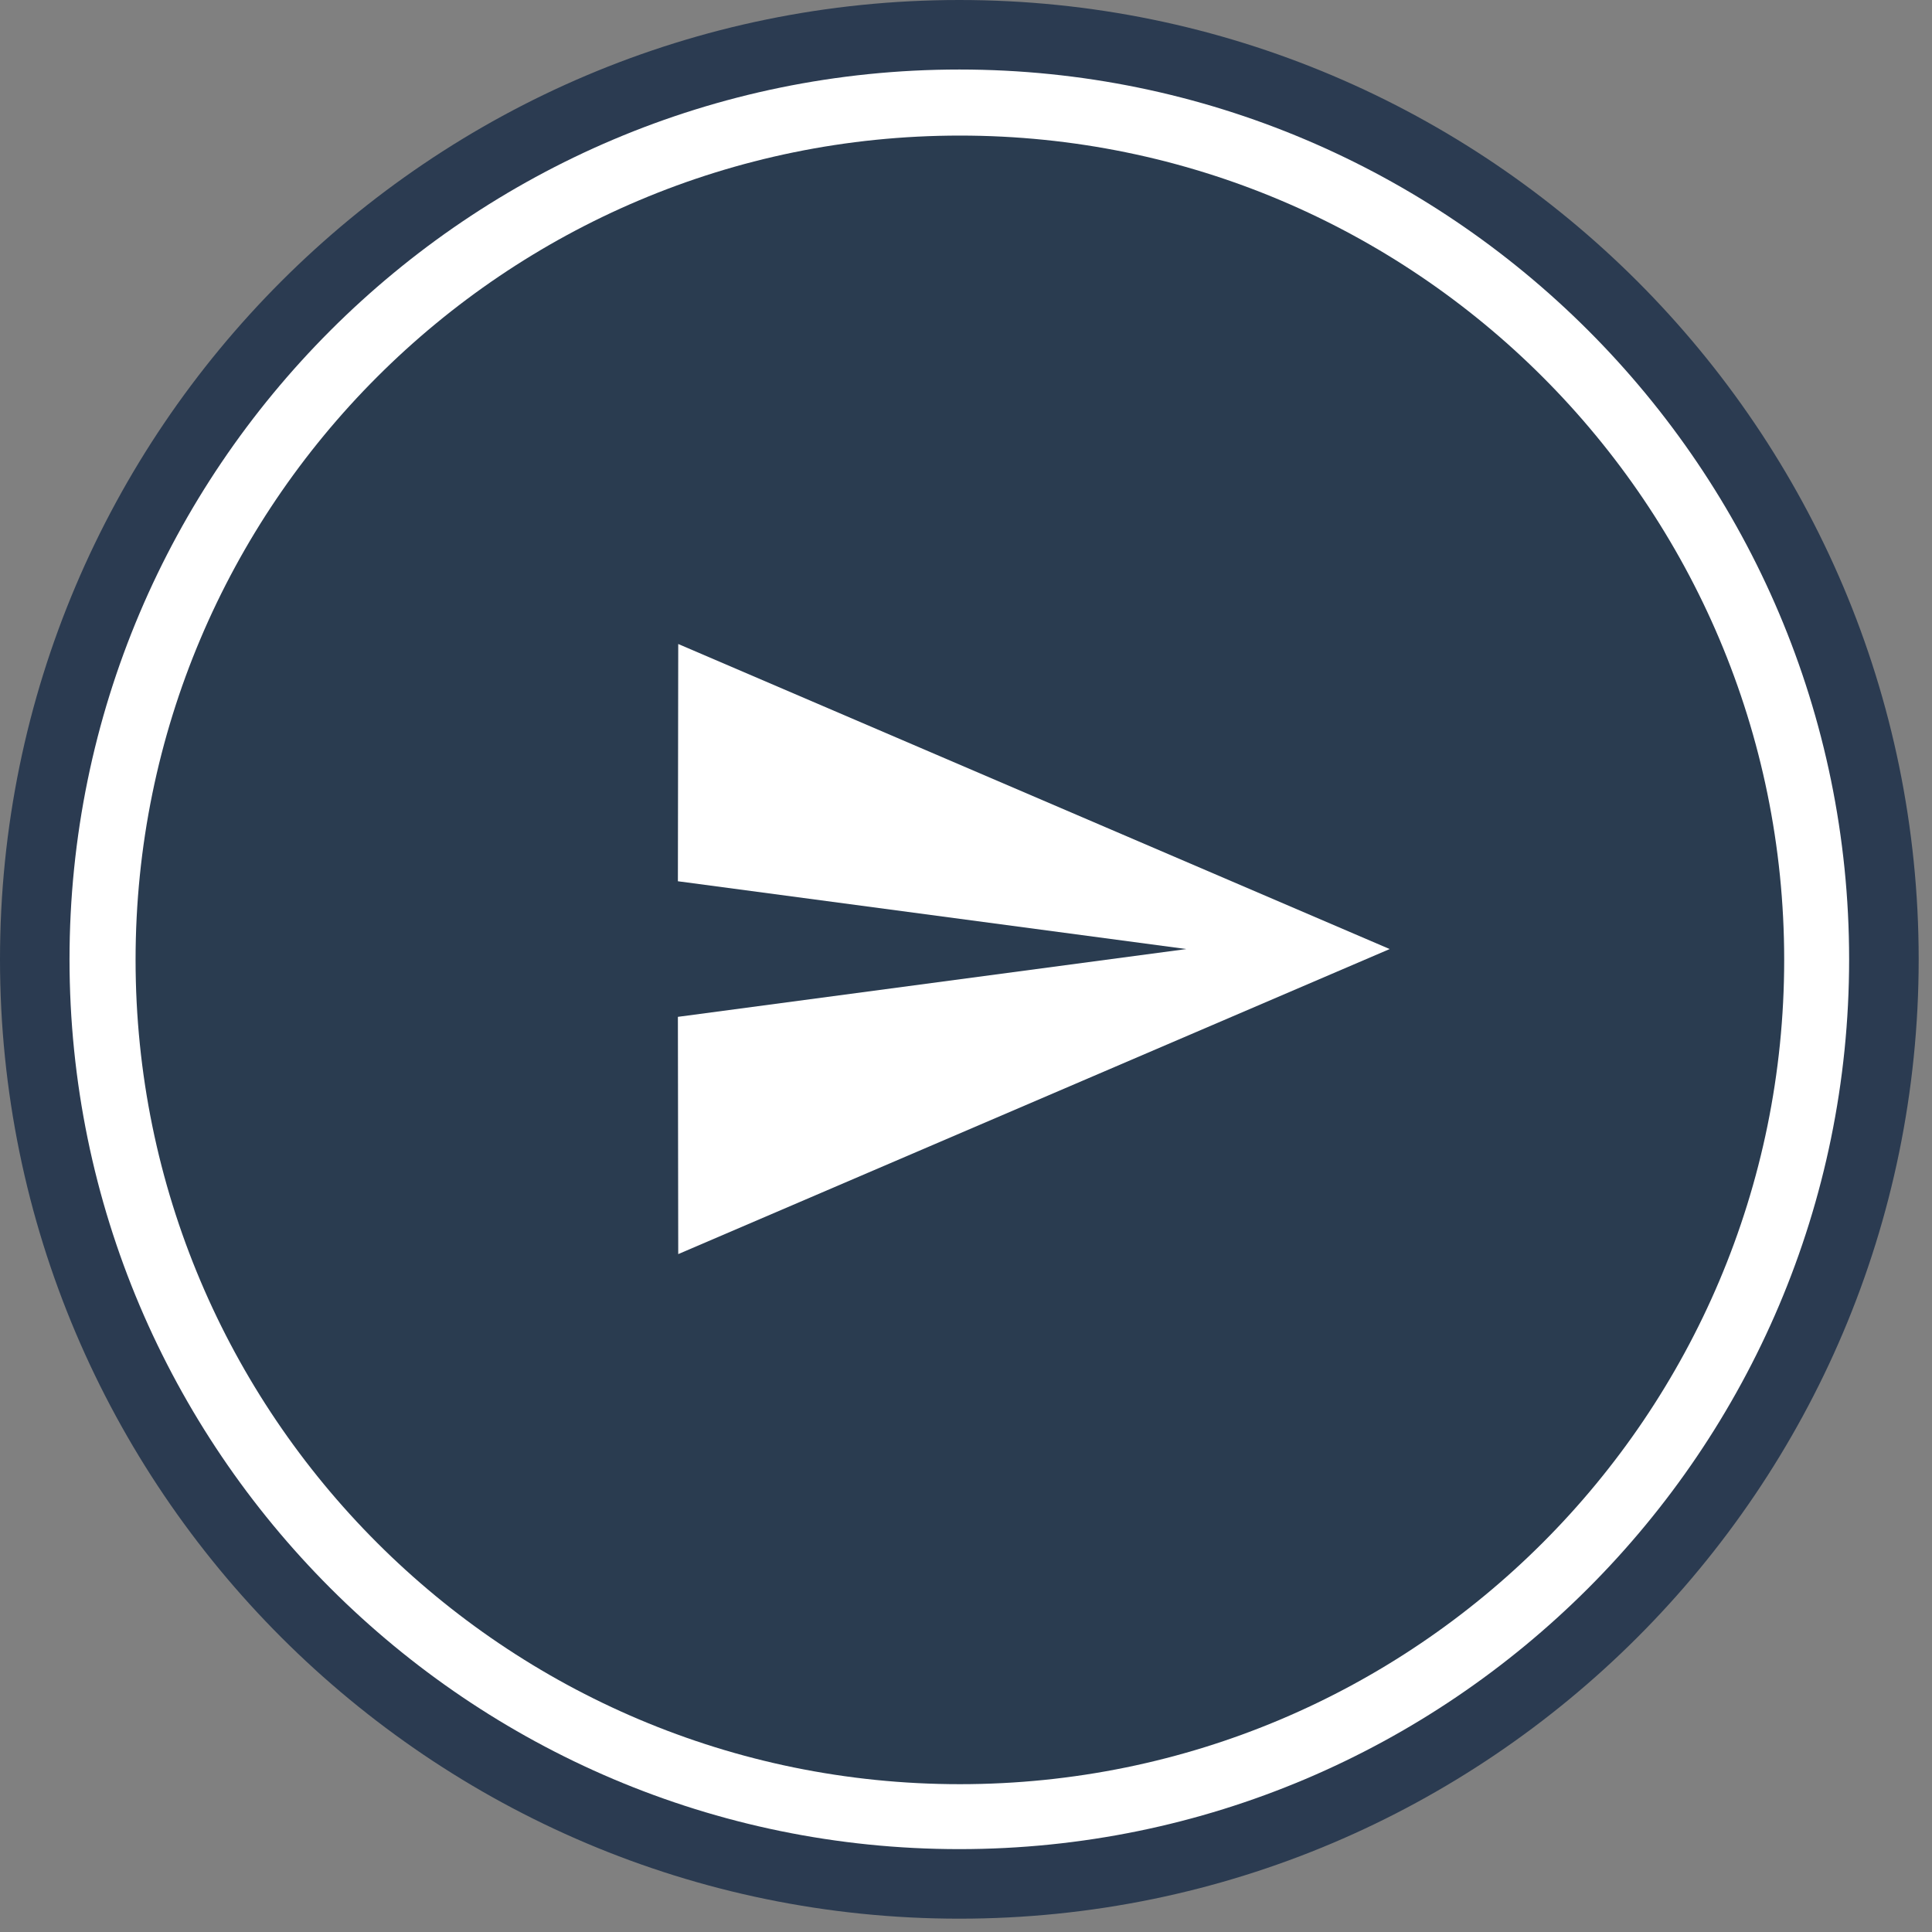 <svg width="57" height="57" viewBox="0 0 57 57" fill="none" xmlns="http://www.w3.org/2000/svg">
<rect x="0" y="0" width="57" height="57" fill="#808080" stroke="none"/>
<circle cx="28.5" cy="28.5" r="27.5" fill="white"/>
<path d="M28.319 4C14.89 4 4 14.89 4 28.319C4 41.749 14.89 52.639 28.319 52.639C41.749 52.639 52.639 41.749 52.639 28.319C52.639 14.89 41.749 4 28.319 4Z" fill="#2A3C50"/>
<path d="M28.303 0C12.697 0 0 12.697 0 28.303C0 43.91 12.697 56.607 28.303 56.607C43.91 56.607 56.607 43.91 56.607 28.303C56.607 12.697 43.91 0 28.303 0ZM28.303 54.555C13.832 54.555 2.051 42.782 2.051 28.303C2.051 13.832 13.825 2.051 28.303 2.051C42.775 2.051 54.555 13.825 54.555 28.303C54.555 42.782 42.775 54.555 28.303 54.555Z" fill="#2B3B51"/>
<path d="M20.01 37L41 28L20.01 19L20 26L35 28L20 30L20.01 37Z" fill="white"/>
</svg>
